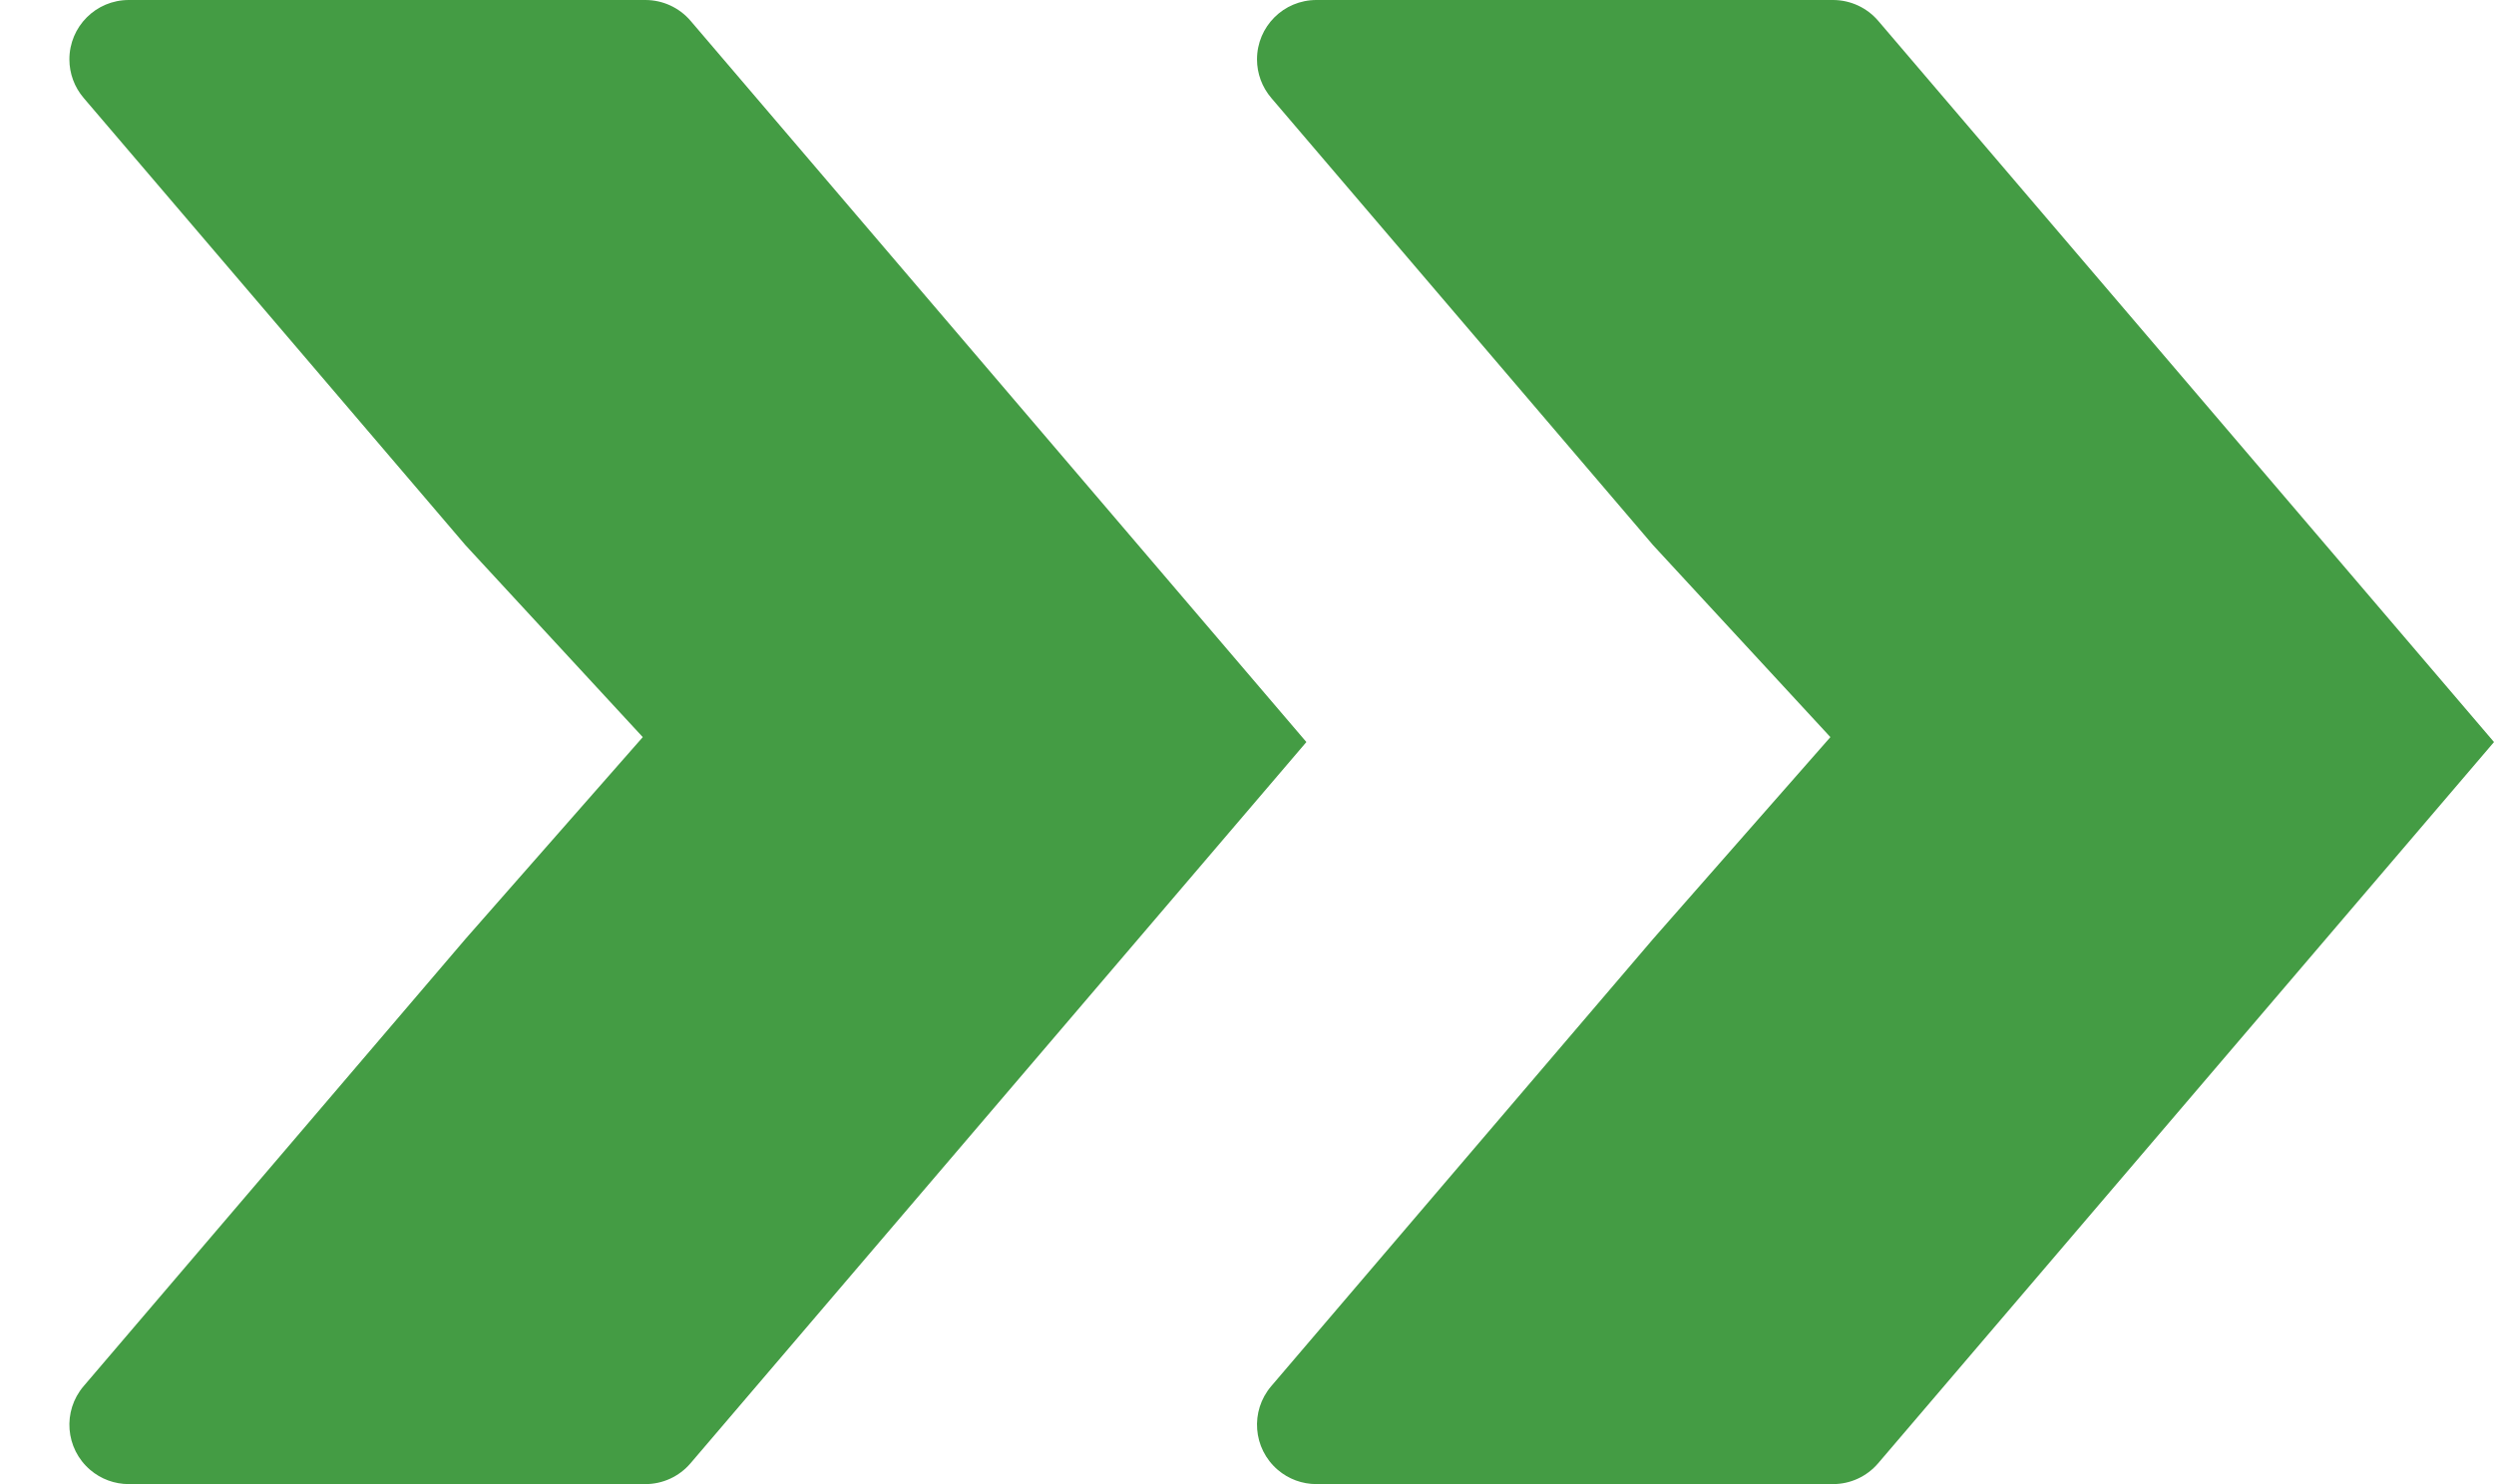 <svg xmlns="http://www.w3.org/2000/svg" width="84" height="50" viewBox="0 0 84 50">
    <g fill="#449C44" fill-rule="evenodd">
        <path d="M42.816 3.298l12.861 15.069 5.972 6.467-5.972 6.8-12.861 15.067c-.717.84-.618 2.103.222 2.82.362.31.823.479 1.299.479h17.4c.585 0 1.14-.256 1.52-.701L84 25 63.258.7C62.878.257 62.322 0 61.737 0h-17.4c-1.105 0-2 .895-2 2 0 .476.17.936.479 1.298z" />
        <path d="M2.816 3.298l12.861 15.069 5.972 6.467-5.972 6.8L2.816 46.701c-.717.84-.618 2.103.222 2.82.362.31.823.479 1.299.479h17.4c.585 0 1.14-.256 1.52-.701L44 25 23.258.7C22.878.257 22.322 0 21.737 0h-17.4c-1.105 0-2 .895-2 2 0 .476.17.936.479 1.298z" />
    </g>
</svg>
